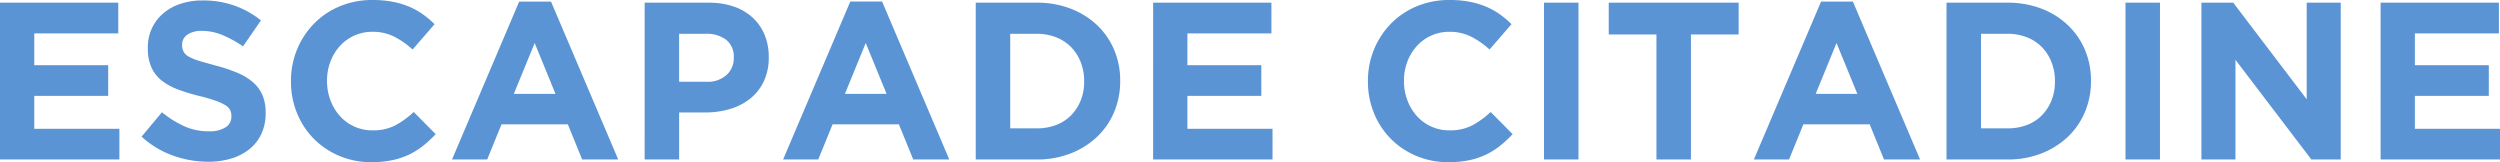 <svg xmlns="http://www.w3.org/2000/svg" width="502.245" height="32.58" viewBox="0 0 502.245 32.58">
  <path id="Tracé_784" data-name="Tracé 784" d="M-250.425-31.5h23.76v6.165H-243.54v6.39h14.85v6.165h-14.85v6.615h17.1V0h-23.985ZM-208.62.45a20.861,20.861,0,0,1-7.065-1.238,18.7,18.7,0,0,1-6.3-3.8l4.1-4.9a20.562,20.562,0,0,0,4.433,2.79,11.854,11.854,0,0,0,4.972,1.035,6.056,6.056,0,0,0,3.353-.787A2.479,2.479,0,0,0-203.94-8.64v-.09a2.733,2.733,0,0,0-.247-1.193,2.5,2.5,0,0,0-.945-.967,9.9,9.9,0,0,0-1.935-.9,33.483,33.483,0,0,0-3.218-.945,39.219,39.219,0,0,1-4.32-1.305,12.171,12.171,0,0,1-3.285-1.778,7.189,7.189,0,0,1-2.092-2.633,9.161,9.161,0,0,1-.742-3.915v-.09a9.082,9.082,0,0,1,.81-3.892,8.866,8.866,0,0,1,2.272-2.993,10.23,10.23,0,0,1,3.488-1.935,14.019,14.019,0,0,1,4.455-.675,18.837,18.837,0,0,1,6.368,1.035A18.458,18.458,0,0,1-198-27.945l-3.6,5.22A22.821,22.821,0,0,0-205.74-25a10.58,10.58,0,0,0-4.05-.833,4.9,4.9,0,0,0-3.038.787,2.392,2.392,0,0,0-1.012,1.958v.09a2.841,2.841,0,0,0,.292,1.327,2.657,2.657,0,0,0,1.058,1.013,9.95,9.95,0,0,0,2.092.855q1.327.4,3.352.945a32.053,32.053,0,0,1,4.253,1.417,11.861,11.861,0,0,1,3.15,1.89,7.206,7.206,0,0,1,1.935,2.588,8.8,8.8,0,0,1,.652,3.555v.09a9.691,9.691,0,0,1-.855,4.163,8.548,8.548,0,0,1-2.385,3.06A10.777,10.777,0,0,1-203.94-.2,15.826,15.826,0,0,1-208.62.45Zm32.8.09A16.305,16.305,0,0,1-182.25-.72a15.826,15.826,0,0,1-5.13-3.442,15.674,15.674,0,0,1-3.375-5.153,16.594,16.594,0,0,1-1.215-6.345v-.09a16.425,16.425,0,0,1,1.215-6.323,16.255,16.255,0,0,1,3.375-5.175,15.646,15.646,0,0,1,5.175-3.51,16.845,16.845,0,0,1,6.66-1.283,20.832,20.832,0,0,1,4.027.36,16.791,16.791,0,0,1,3.308.99,14.338,14.338,0,0,1,2.745,1.53,18.551,18.551,0,0,1,2.34,1.98l-4.41,5.085a16.67,16.67,0,0,0-3.758-2.61,9.57,9.57,0,0,0-4.3-.945,8.777,8.777,0,0,0-3.667.765,8.68,8.68,0,0,0-2.9,2.115,9.855,9.855,0,0,0-1.89,3.127,10.621,10.621,0,0,0-.675,3.8v.09a10.8,10.8,0,0,0,.675,3.825,10.02,10.02,0,0,0,1.868,3.15,8.706,8.706,0,0,0,2.88,2.137,8.67,8.67,0,0,0,3.712.787,9.652,9.652,0,0,0,4.568-.99,17.733,17.733,0,0,0,3.712-2.7l4.41,4.455a22.846,22.846,0,0,1-2.52,2.34,14.983,14.983,0,0,1-2.857,1.778,14.813,14.813,0,0,1-3.4,1.125A20.47,20.47,0,0,1-175.815.54Zm36.99-13.725L-143.01-23.4-147.2-13.185Zm-7.29-18.54h6.39L-126.225,0h-7.245l-2.88-7.065h-13.32L-152.55,0h-7.065Zm37.62,16.11a5.636,5.636,0,0,0,4.05-1.372,4.505,4.505,0,0,0,1.44-3.4v-.09a4.3,4.3,0,0,0-1.507-3.555,6.382,6.382,0,0,0-4.118-1.215h-5.355v9.63ZM-120.915-31.5h12.87a15.136,15.136,0,0,1,5.063.788,10.742,10.742,0,0,1,3.78,2.227,9.728,9.728,0,0,1,2.385,3.442,11.439,11.439,0,0,1,.832,4.433v.09a11.042,11.042,0,0,1-.99,4.815A9.825,9.825,0,0,1-99.7-12.24a11.8,11.8,0,0,1-4.05,2.093,17.173,17.173,0,0,1-4.973.7h-5.265V0h-6.93Zm48.6,18.315L-76.5-23.4l-4.185,10.215Zm-7.29-18.54h6.39L-59.715,0H-66.96l-2.88-7.065H-83.16L-86.04,0H-93.1ZM-42.12-6.255a10.7,10.7,0,0,0,3.87-.675,8.317,8.317,0,0,0,2.993-1.935,9.086,9.086,0,0,0,1.935-2.97,10.043,10.043,0,0,0,.7-3.825v-.09a10.264,10.264,0,0,0-.7-3.825,8.978,8.978,0,0,0-1.935-3.015,8.571,8.571,0,0,0-2.993-1.958,10.39,10.39,0,0,0-3.87-.7h-5.355v18.99ZM-54.4-31.5H-42.12a18.621,18.621,0,0,1,6.772,1.192A15.992,15.992,0,0,1-30.037-27a14.728,14.728,0,0,1,3.442,4.973A15.648,15.648,0,0,1-25.38-15.84v.09a15.811,15.811,0,0,1-1.215,6.21,14.672,14.672,0,0,1-3.442,4.995,16.29,16.29,0,0,1-5.31,3.33A18.313,18.313,0,0,1-42.12,0H-54.4Zm35.64,0H5v6.165H-11.88v6.39H2.97v6.165H-11.88v6.615H5.22V0H-18.765ZM40.545.54A16.305,16.305,0,0,1,34.11-.72a15.826,15.826,0,0,1-5.13-3.442A15.674,15.674,0,0,1,25.6-9.315,16.594,16.594,0,0,1,24.39-15.66v-.09A16.425,16.425,0,0,1,25.6-22.073a16.255,16.255,0,0,1,3.375-5.175,15.646,15.646,0,0,1,5.175-3.51,16.845,16.845,0,0,1,6.66-1.283,20.832,20.832,0,0,1,4.028.36,16.791,16.791,0,0,1,3.307.99,14.339,14.339,0,0,1,2.745,1.53,18.551,18.551,0,0,1,2.34,1.98l-4.41,5.085a16.67,16.67,0,0,0-3.757-2.61,9.57,9.57,0,0,0-4.3-.945,8.777,8.777,0,0,0-3.667.765,8.68,8.68,0,0,0-2.9,2.115,9.856,9.856,0,0,0-1.89,3.127,10.621,10.621,0,0,0-.675,3.8v.09a10.8,10.8,0,0,0,.675,3.825,10.02,10.02,0,0,0,1.868,3.15,8.706,8.706,0,0,0,2.88,2.137,8.67,8.67,0,0,0,3.712.787,9.652,9.652,0,0,0,4.567-.99,17.733,17.733,0,0,0,3.713-2.7l4.41,4.455a22.848,22.848,0,0,1-2.52,2.34A14.983,14.983,0,0,1,48.082-.968a14.813,14.813,0,0,1-3.4,1.125A20.47,20.47,0,0,1,40.545.54ZM59.76-31.5h6.93V0H59.76Zm22.59,6.39H72.765V-31.5h26.1v6.39H89.28V0H82.35Zm40.365,11.925L118.53-23.4l-4.185,10.215Zm-7.29-18.54h6.39L135.315,0H128.07l-2.88-7.065H111.87L108.99,0h-7.065ZM152.91-6.255a10.7,10.7,0,0,0,3.87-.675,8.317,8.317,0,0,0,2.993-1.935,9.086,9.086,0,0,0,1.935-2.97,10.044,10.044,0,0,0,.7-3.825v-.09a10.265,10.265,0,0,0-.7-3.825,8.978,8.978,0,0,0-1.935-3.015,8.571,8.571,0,0,0-2.993-1.958,10.39,10.39,0,0,0-3.87-.7h-5.355v18.99ZM140.625-31.5H152.91a18.621,18.621,0,0,1,6.772,1.192A15.992,15.992,0,0,1,164.992-27a14.728,14.728,0,0,1,3.442,4.973,15.647,15.647,0,0,1,1.215,6.188v.09a15.811,15.811,0,0,1-1.215,6.21,14.672,14.672,0,0,1-3.442,4.995,16.29,16.29,0,0,1-5.31,3.33A18.313,18.313,0,0,1,152.91,0H140.625Zm35.955,0h6.93V0h-6.93Zm15.255,0h6.39l14.76,19.4V-31.5h6.84V0h-5.9L198.675-20.025V0h-6.84Zm36,0H251.6v6.165H234.72v6.39h14.85v6.165H234.72v6.615h17.1V0H227.835Z" transform="translate(250.425 32.04)" fill="#5a94d4"/>
</svg>
